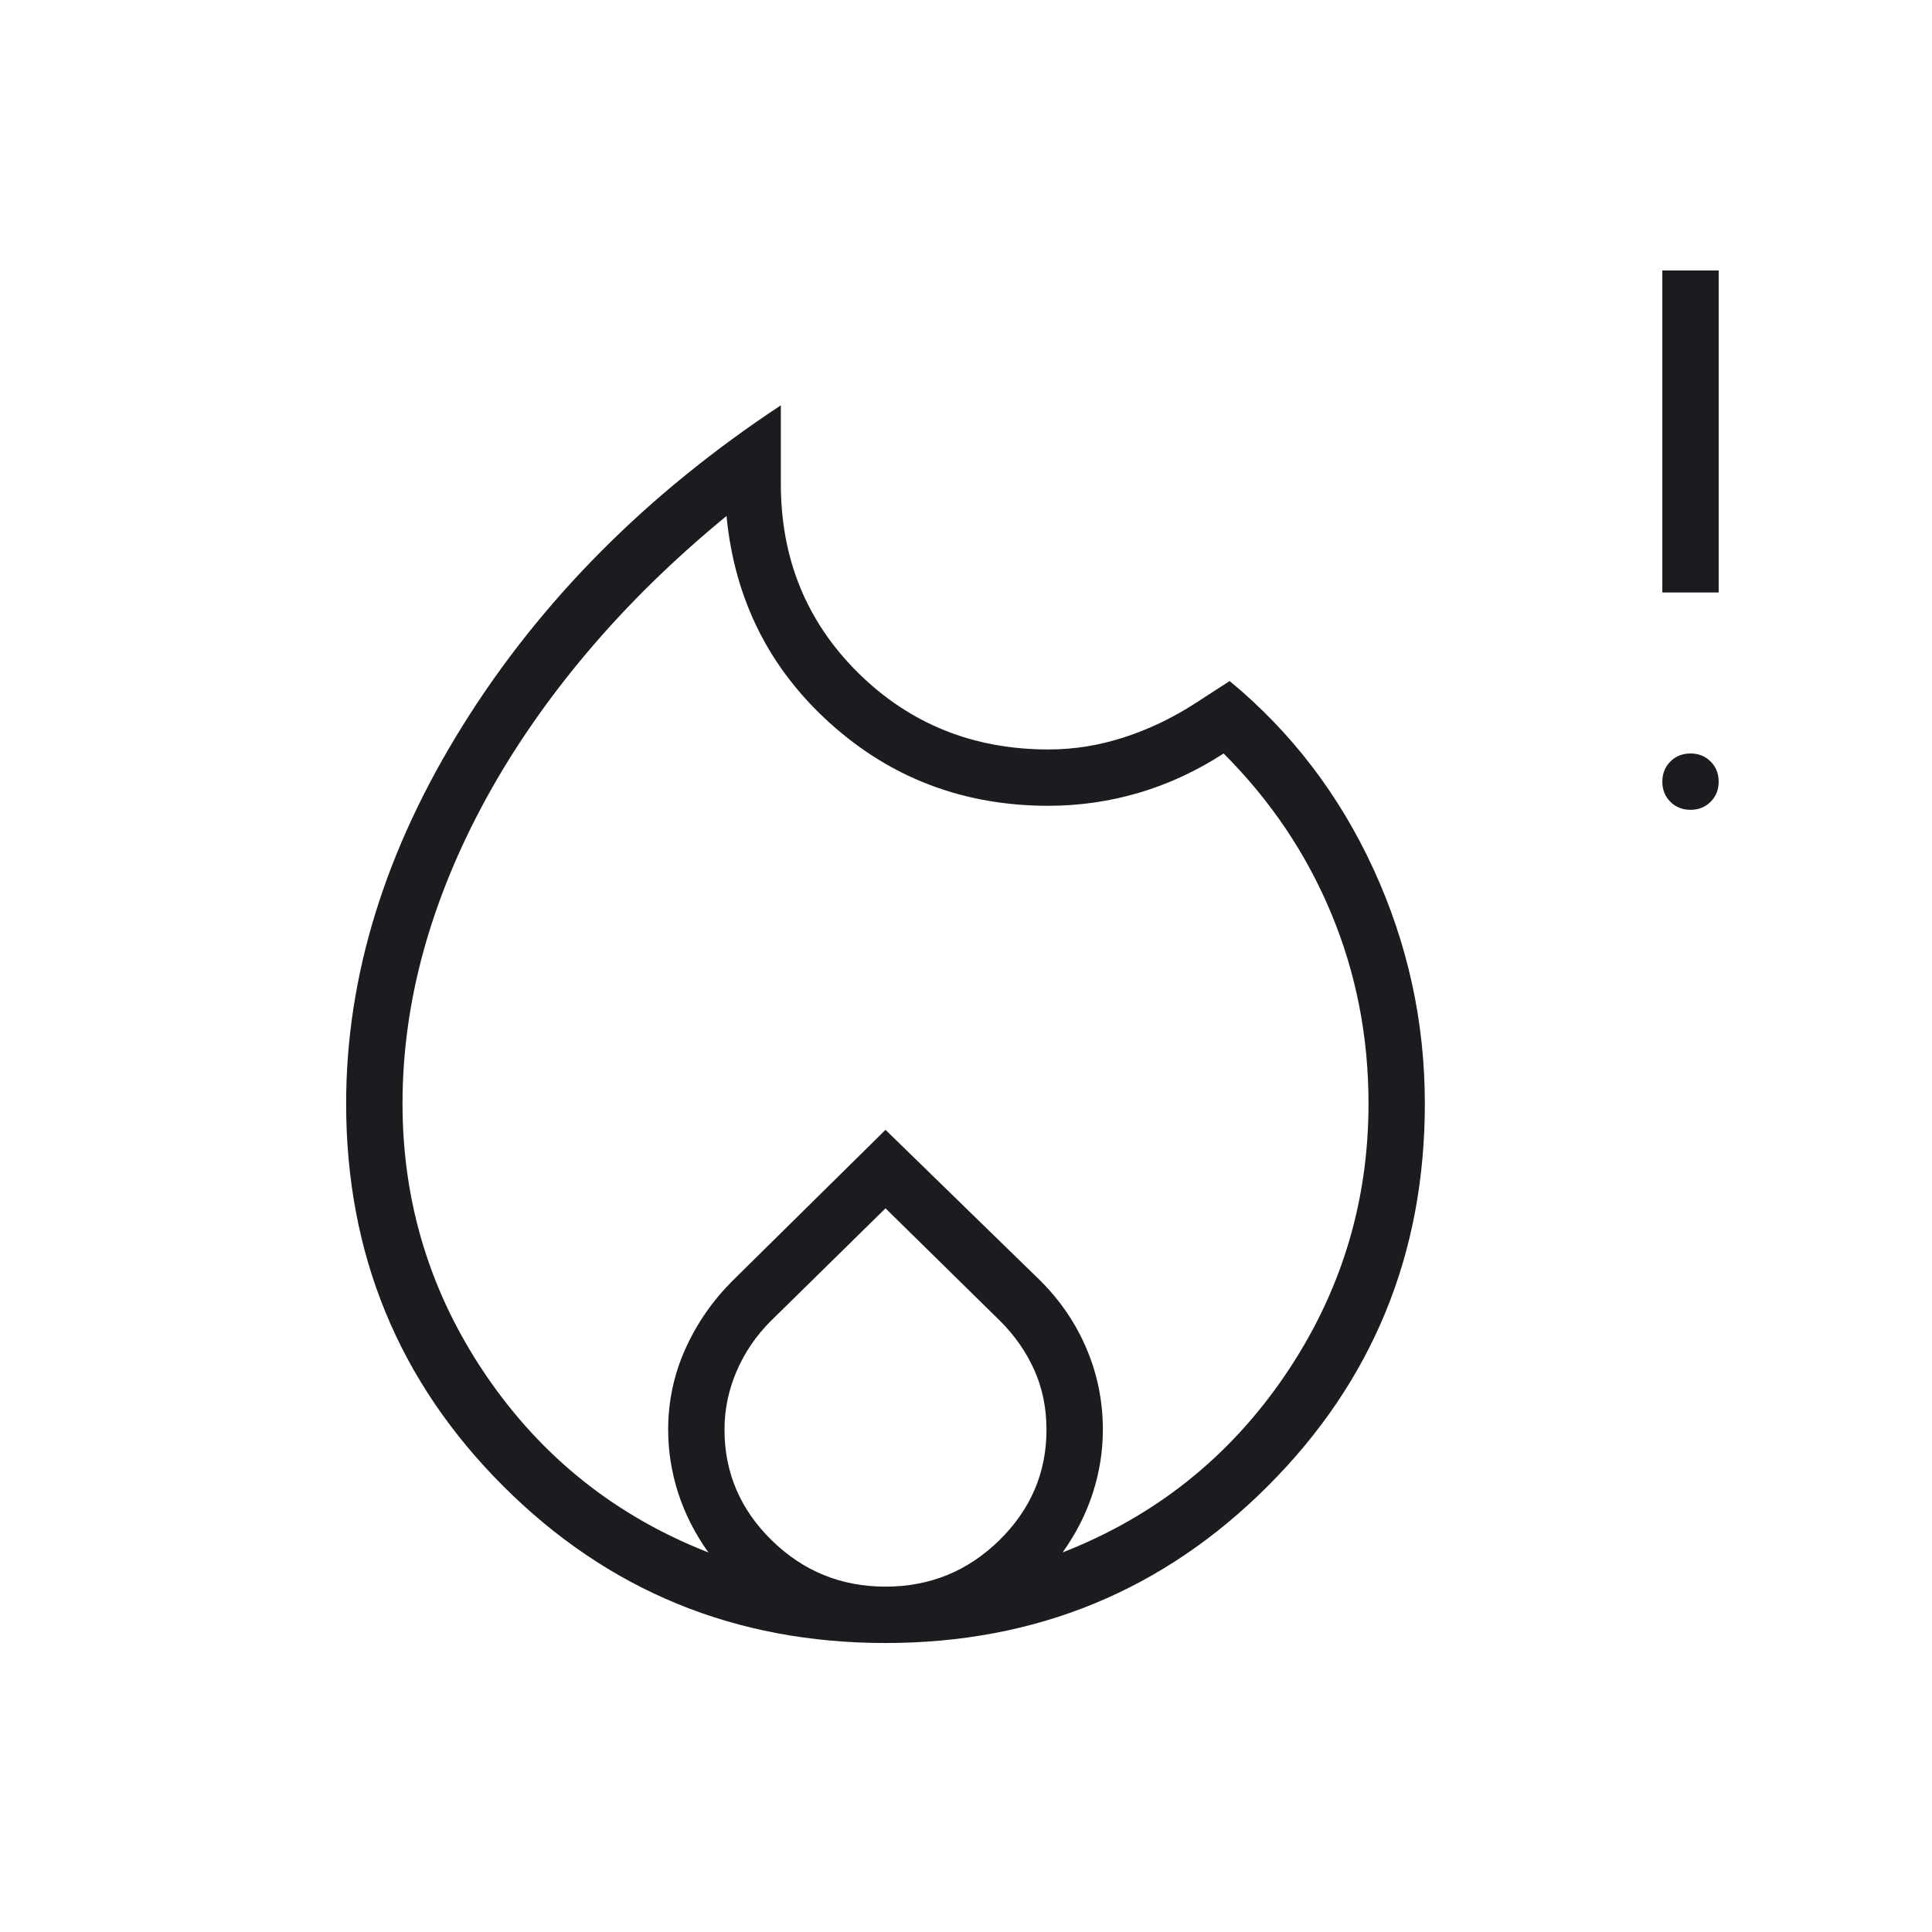 <svg width="50" height="50" viewBox="0 0 50 50" fill="none" xmlns="http://www.w3.org/2000/svg">
<mask id="mask0_187_42" style="mask-type:alpha" maskUnits="userSpaceOnUse" x="0" y="0" width="50" height="50">
<rect width="50" height="50" fill="#D9D9D9"/>
</mask>
<g mask="url(#mask0_187_42)">
<path d="M10.417 28.562C10.417 31.132 11.137 33.476 12.578 35.594C14.019 37.712 15.938 39.24 18.333 40.177C17.986 39.691 17.726 39.179 17.552 38.641C17.378 38.102 17.292 37.556 17.292 37C17.292 36.271 17.439 35.576 17.734 34.917C18.029 34.257 18.438 33.667 18.958 33.146L22.917 29.24L26.927 33.146C27.448 33.667 27.847 34.257 28.125 34.917C28.403 35.576 28.542 36.271 28.542 37C28.542 37.556 28.455 38.102 28.281 38.641C28.108 39.179 27.847 39.691 27.5 40.177C29.896 39.24 31.814 37.712 33.255 35.594C34.696 33.476 35.417 31.132 35.417 28.562C35.417 26.826 35.096 25.186 34.453 23.641C33.811 22.096 32.882 20.715 31.667 19.5C30.972 19.951 30.243 20.29 29.479 20.516C28.715 20.741 27.934 20.854 27.135 20.854C24.948 20.854 23.064 20.142 21.484 18.719C19.904 17.295 19.01 15.507 18.802 13.354C17.448 14.465 16.25 15.637 15.208 16.87C14.167 18.102 13.29 19.37 12.578 20.672C11.866 21.974 11.328 23.285 10.963 24.604C10.599 25.924 10.417 27.243 10.417 28.562ZM22.917 31.271L19.948 34.188C19.566 34.569 19.271 35.004 19.062 35.49C18.854 35.976 18.75 36.479 18.75 37C18.75 38.111 19.158 39.066 19.974 39.865C20.79 40.663 21.771 41.062 22.917 41.062C24.062 41.062 25.043 40.663 25.859 39.865C26.675 39.066 27.083 38.111 27.083 37C27.083 36.444 26.979 35.932 26.771 35.464C26.562 34.995 26.267 34.569 25.885 34.188L22.917 31.271ZM20.208 10.49V12.521C20.208 14.465 20.877 16.097 22.213 17.417C23.55 18.736 25.191 19.396 27.135 19.396C27.795 19.396 28.446 19.292 29.088 19.083C29.731 18.875 30.347 18.58 30.938 18.198L31.823 17.625C33.42 18.944 34.661 20.568 35.547 22.495C36.432 24.422 36.875 26.444 36.875 28.562C36.875 32.451 35.521 35.75 32.812 38.458C30.104 41.167 26.805 42.521 22.917 42.521C19.028 42.521 15.729 41.167 13.021 38.458C10.312 35.75 8.958 32.451 8.958 28.562C8.958 25.264 9.965 22 11.979 18.771C13.993 15.542 16.736 12.781 20.208 10.49ZM43.75 20.958C43.542 20.958 43.368 20.889 43.229 20.75C43.09 20.611 43.021 20.438 43.021 20.229C43.021 20.021 43.09 19.847 43.229 19.708C43.368 19.569 43.542 19.5 43.75 19.5C43.958 19.5 44.132 19.569 44.271 19.708C44.41 19.847 44.479 20.021 44.479 20.229C44.479 20.438 44.41 20.611 44.271 20.75C44.132 20.889 43.958 20.958 43.75 20.958ZM43.021 15.333V7H44.479V15.333H43.021Z" fill="#1C1B1F"/>
</g>
</svg>
